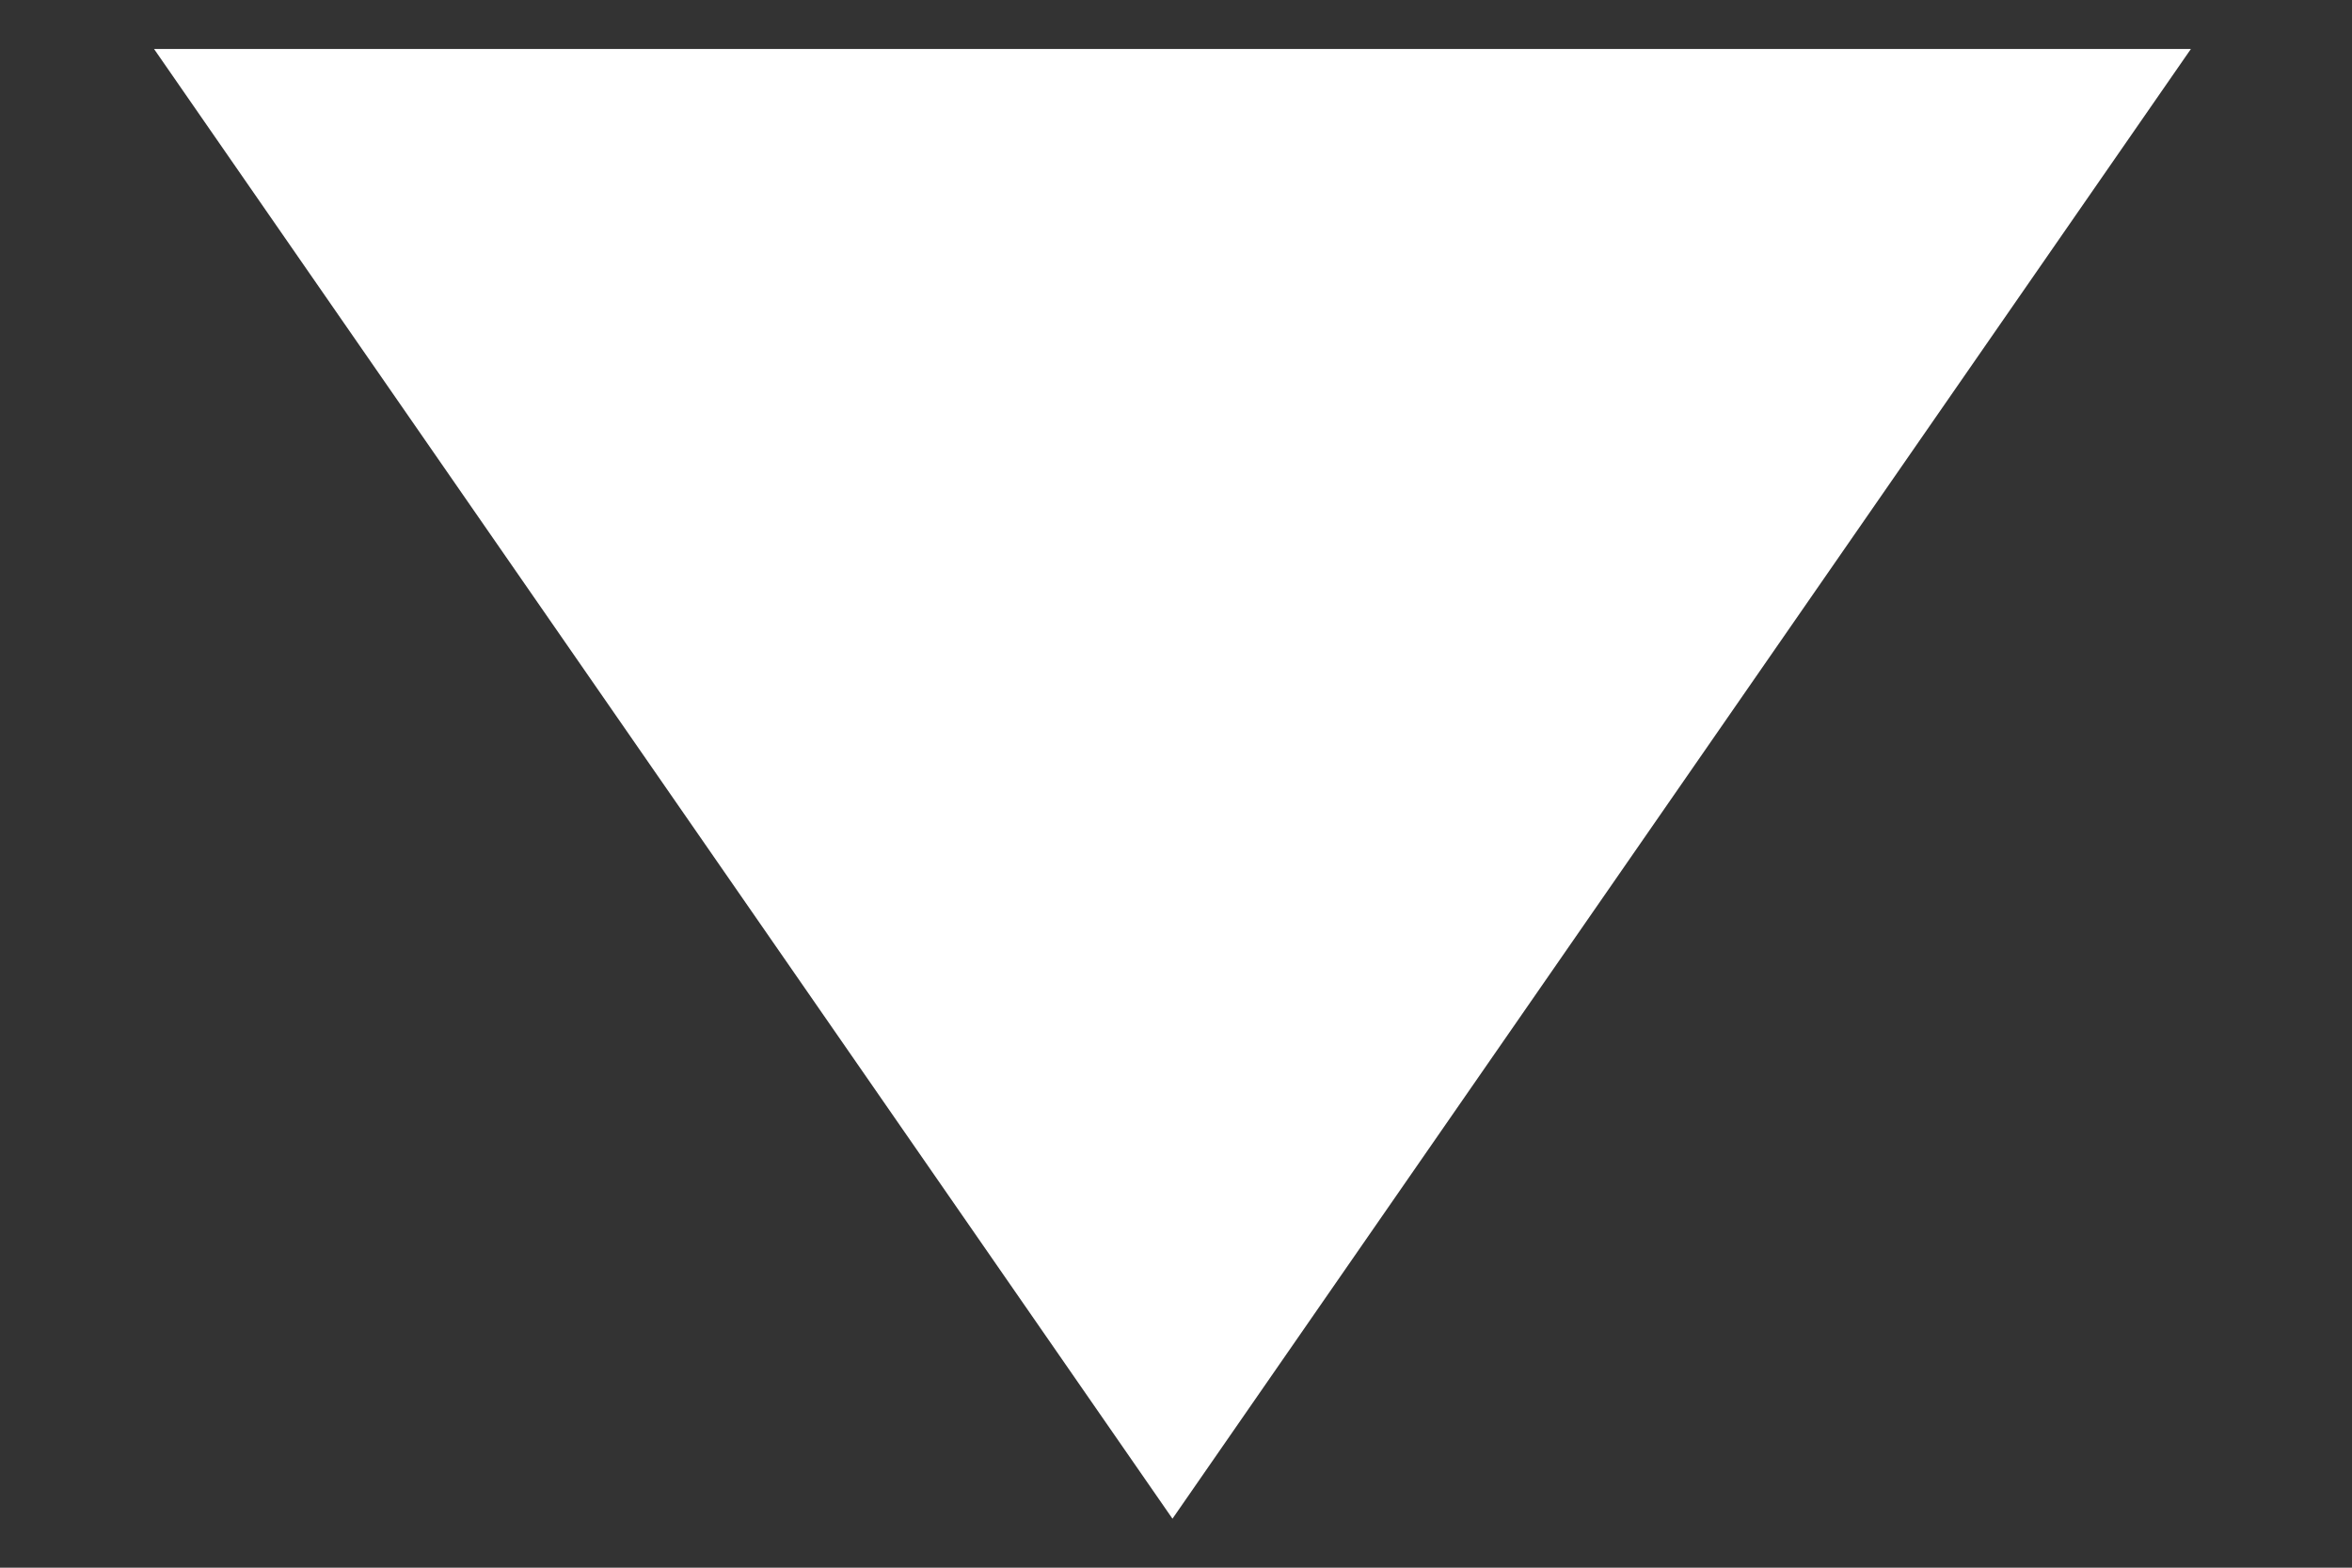 <svg width="6" height="4" viewBox="0 0 6 4" fill="none" xmlns="http://www.w3.org/2000/svg">
<rect x="0" y="0" width="6" height="4" fill="#333333" stroke="none"/>
<path d="M2.991 3.875L0.393 0.125L5.589 0.125L2.991 3.875Z" fill="white"/>
</svg>

